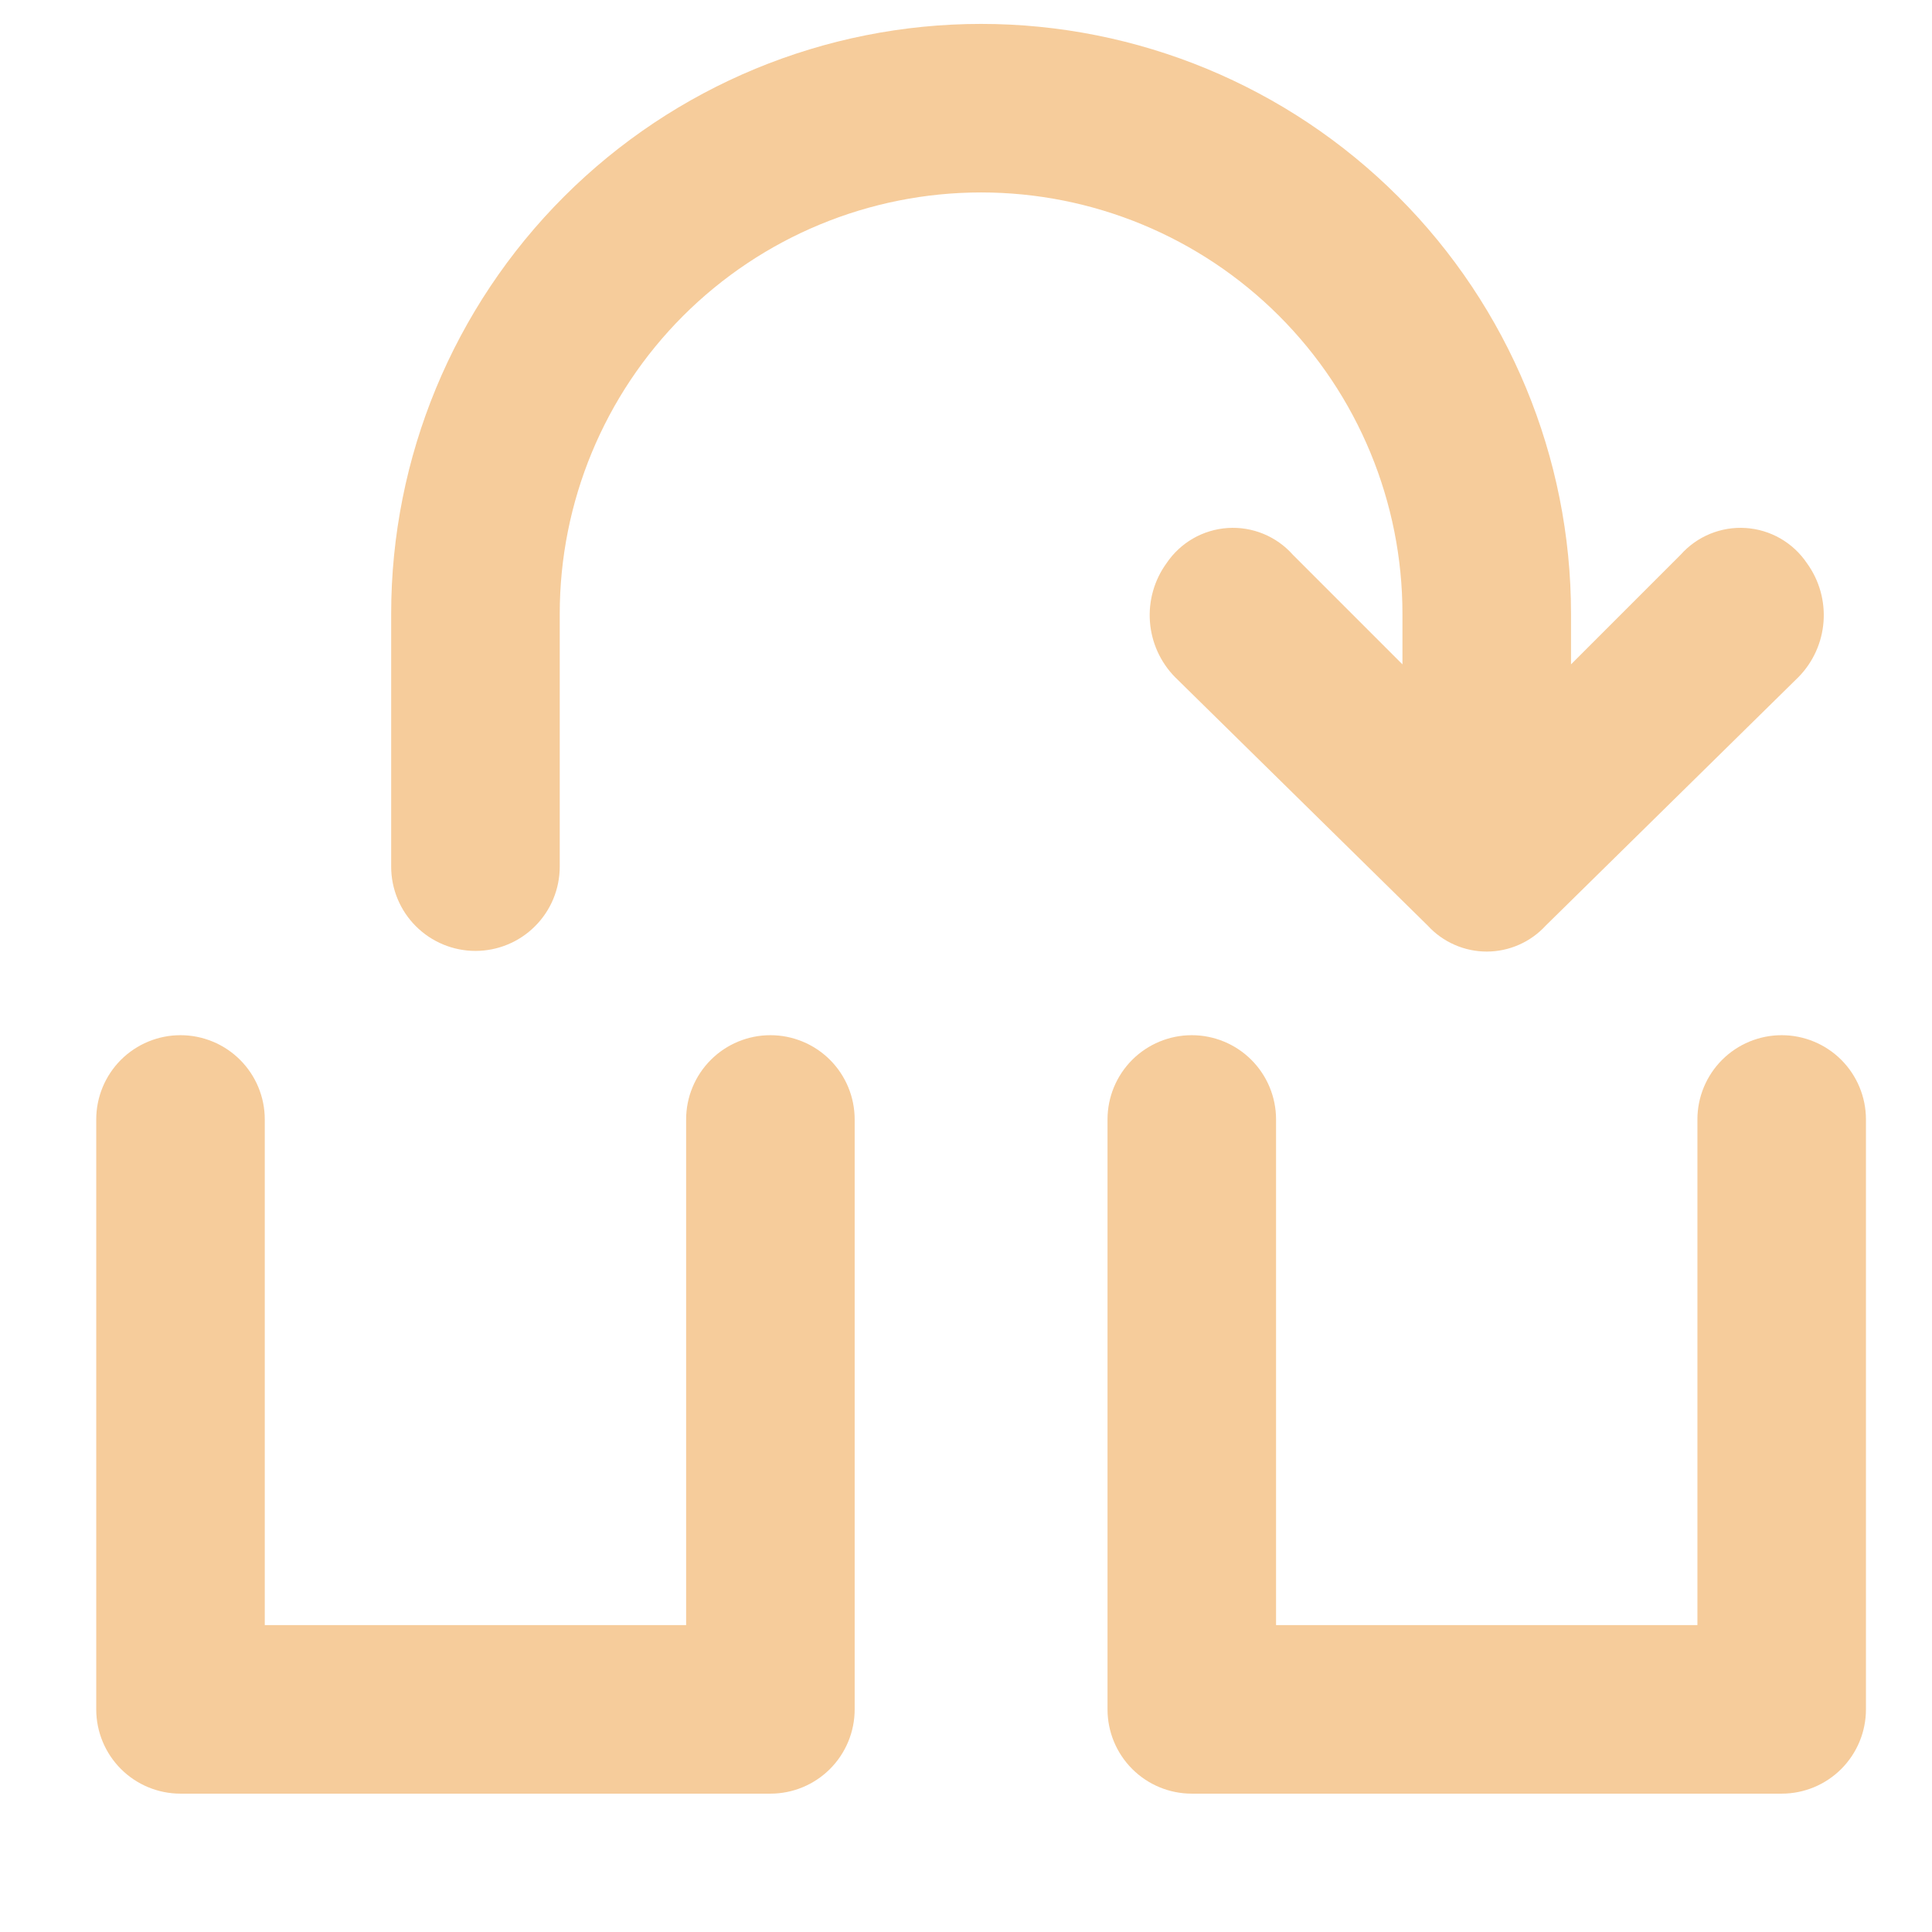 <svg width="64" height="64" viewBox="0 0 64 64" fill="none" xmlns="http://www.w3.org/2000/svg">
<g clip-path="url(#clip0_74_45)">
<g clip-path="url(#clip1_74_45)">
<path d="M25.521 34.292C24.78 34.292 24.07 34.586 23.547 35.109C23.023 35.633 22.729 36.343 22.729 37.083V53.833H8.771V37.083C8.771 36.343 8.477 35.633 7.953 35.109C7.43 34.586 6.72 34.292 5.979 34.292C5.239 34.292 4.529 34.586 4.005 35.109C3.482 35.633 3.188 36.343 3.188 37.083V56.625C3.188 57.365 3.482 58.075 4.005 58.599C4.529 59.123 5.239 59.417 5.979 59.417H25.521C26.261 59.417 26.971 59.123 27.495 58.599C28.018 58.075 28.312 57.365 28.312 56.625V37.083C28.312 36.343 28.018 35.633 27.495 35.109C26.971 34.586 26.261 34.292 25.521 34.292Z" fill="#F6CC9B"/>
<path d="M59.021 34.292C58.28 34.292 57.57 34.586 57.047 35.109C56.523 35.633 56.229 36.343 56.229 37.083V53.833H42.271V37.083C42.271 36.343 41.977 35.633 41.453 35.109C40.93 34.586 40.22 34.292 39.479 34.292C38.739 34.292 38.029 34.586 37.505 35.109C36.982 35.633 36.688 36.343 36.688 37.083V56.625C36.688 57.365 36.982 58.075 37.505 58.599C38.029 59.123 38.739 59.417 39.479 59.417H59.021C59.761 59.417 60.471 59.123 60.995 58.599C61.518 58.075 61.812 57.365 61.812 56.625V37.083C61.812 36.343 61.518 35.633 60.995 35.109C60.471 34.586 59.761 34.292 59.021 34.292Z" fill="#F6CC9B"/>
<path d="M46.458 20.333V22.008L42.829 18.379C42.561 18.076 42.226 17.838 41.851 17.684C41.476 17.53 41.071 17.464 40.667 17.491C40.263 17.518 39.87 17.637 39.519 17.839C39.168 18.042 38.868 18.322 38.642 18.658C38.236 19.218 38.042 19.904 38.093 20.594C38.144 21.283 38.437 21.933 38.921 22.427L47.296 30.662C47.544 30.933 47.846 31.149 48.183 31.297C48.519 31.445 48.883 31.522 49.25 31.522C49.617 31.522 49.981 31.445 50.317 31.297C50.654 31.149 50.956 30.933 51.204 30.662L59.579 22.427C60.063 21.933 60.356 21.283 60.407 20.594C60.458 19.904 60.264 19.218 59.858 18.658C59.632 18.322 59.332 18.042 58.981 17.839C58.63 17.637 58.237 17.518 57.833 17.491C57.429 17.464 57.024 17.53 56.649 17.684C56.274 17.838 55.94 18.076 55.671 18.379L52.042 22.008V20.333C52.042 15.15 49.983 10.18 46.318 6.515C42.653 2.85 37.683 0.792 32.5 0.792C27.317 0.792 22.347 2.85 18.682 6.515C15.017 10.18 12.958 15.15 12.958 20.333V28.708C12.958 29.449 13.252 30.159 13.776 30.682C14.3 31.206 15.01 31.5 15.75 31.5C16.49 31.5 17.201 31.206 17.724 30.682C18.248 30.159 18.542 29.449 18.542 28.708V20.333C18.542 16.631 20.012 13.081 22.63 10.463C25.248 7.846 28.798 6.375 32.5 6.375C36.202 6.375 39.752 7.846 42.37 10.463C44.988 13.081 46.458 16.631 46.458 20.333Z" fill="#F6CC9B"/>
</g>
</g>
<defs>
<clipPath id="clip0_74_45">
<rect width="64" height="64" fill="white"/>
</clipPath>
<clipPath id="clip1_74_45">
<rect width="67" height="67" fill="white" transform="translate(-1 -2)"/>
</clipPath>
</defs>
</svg>

